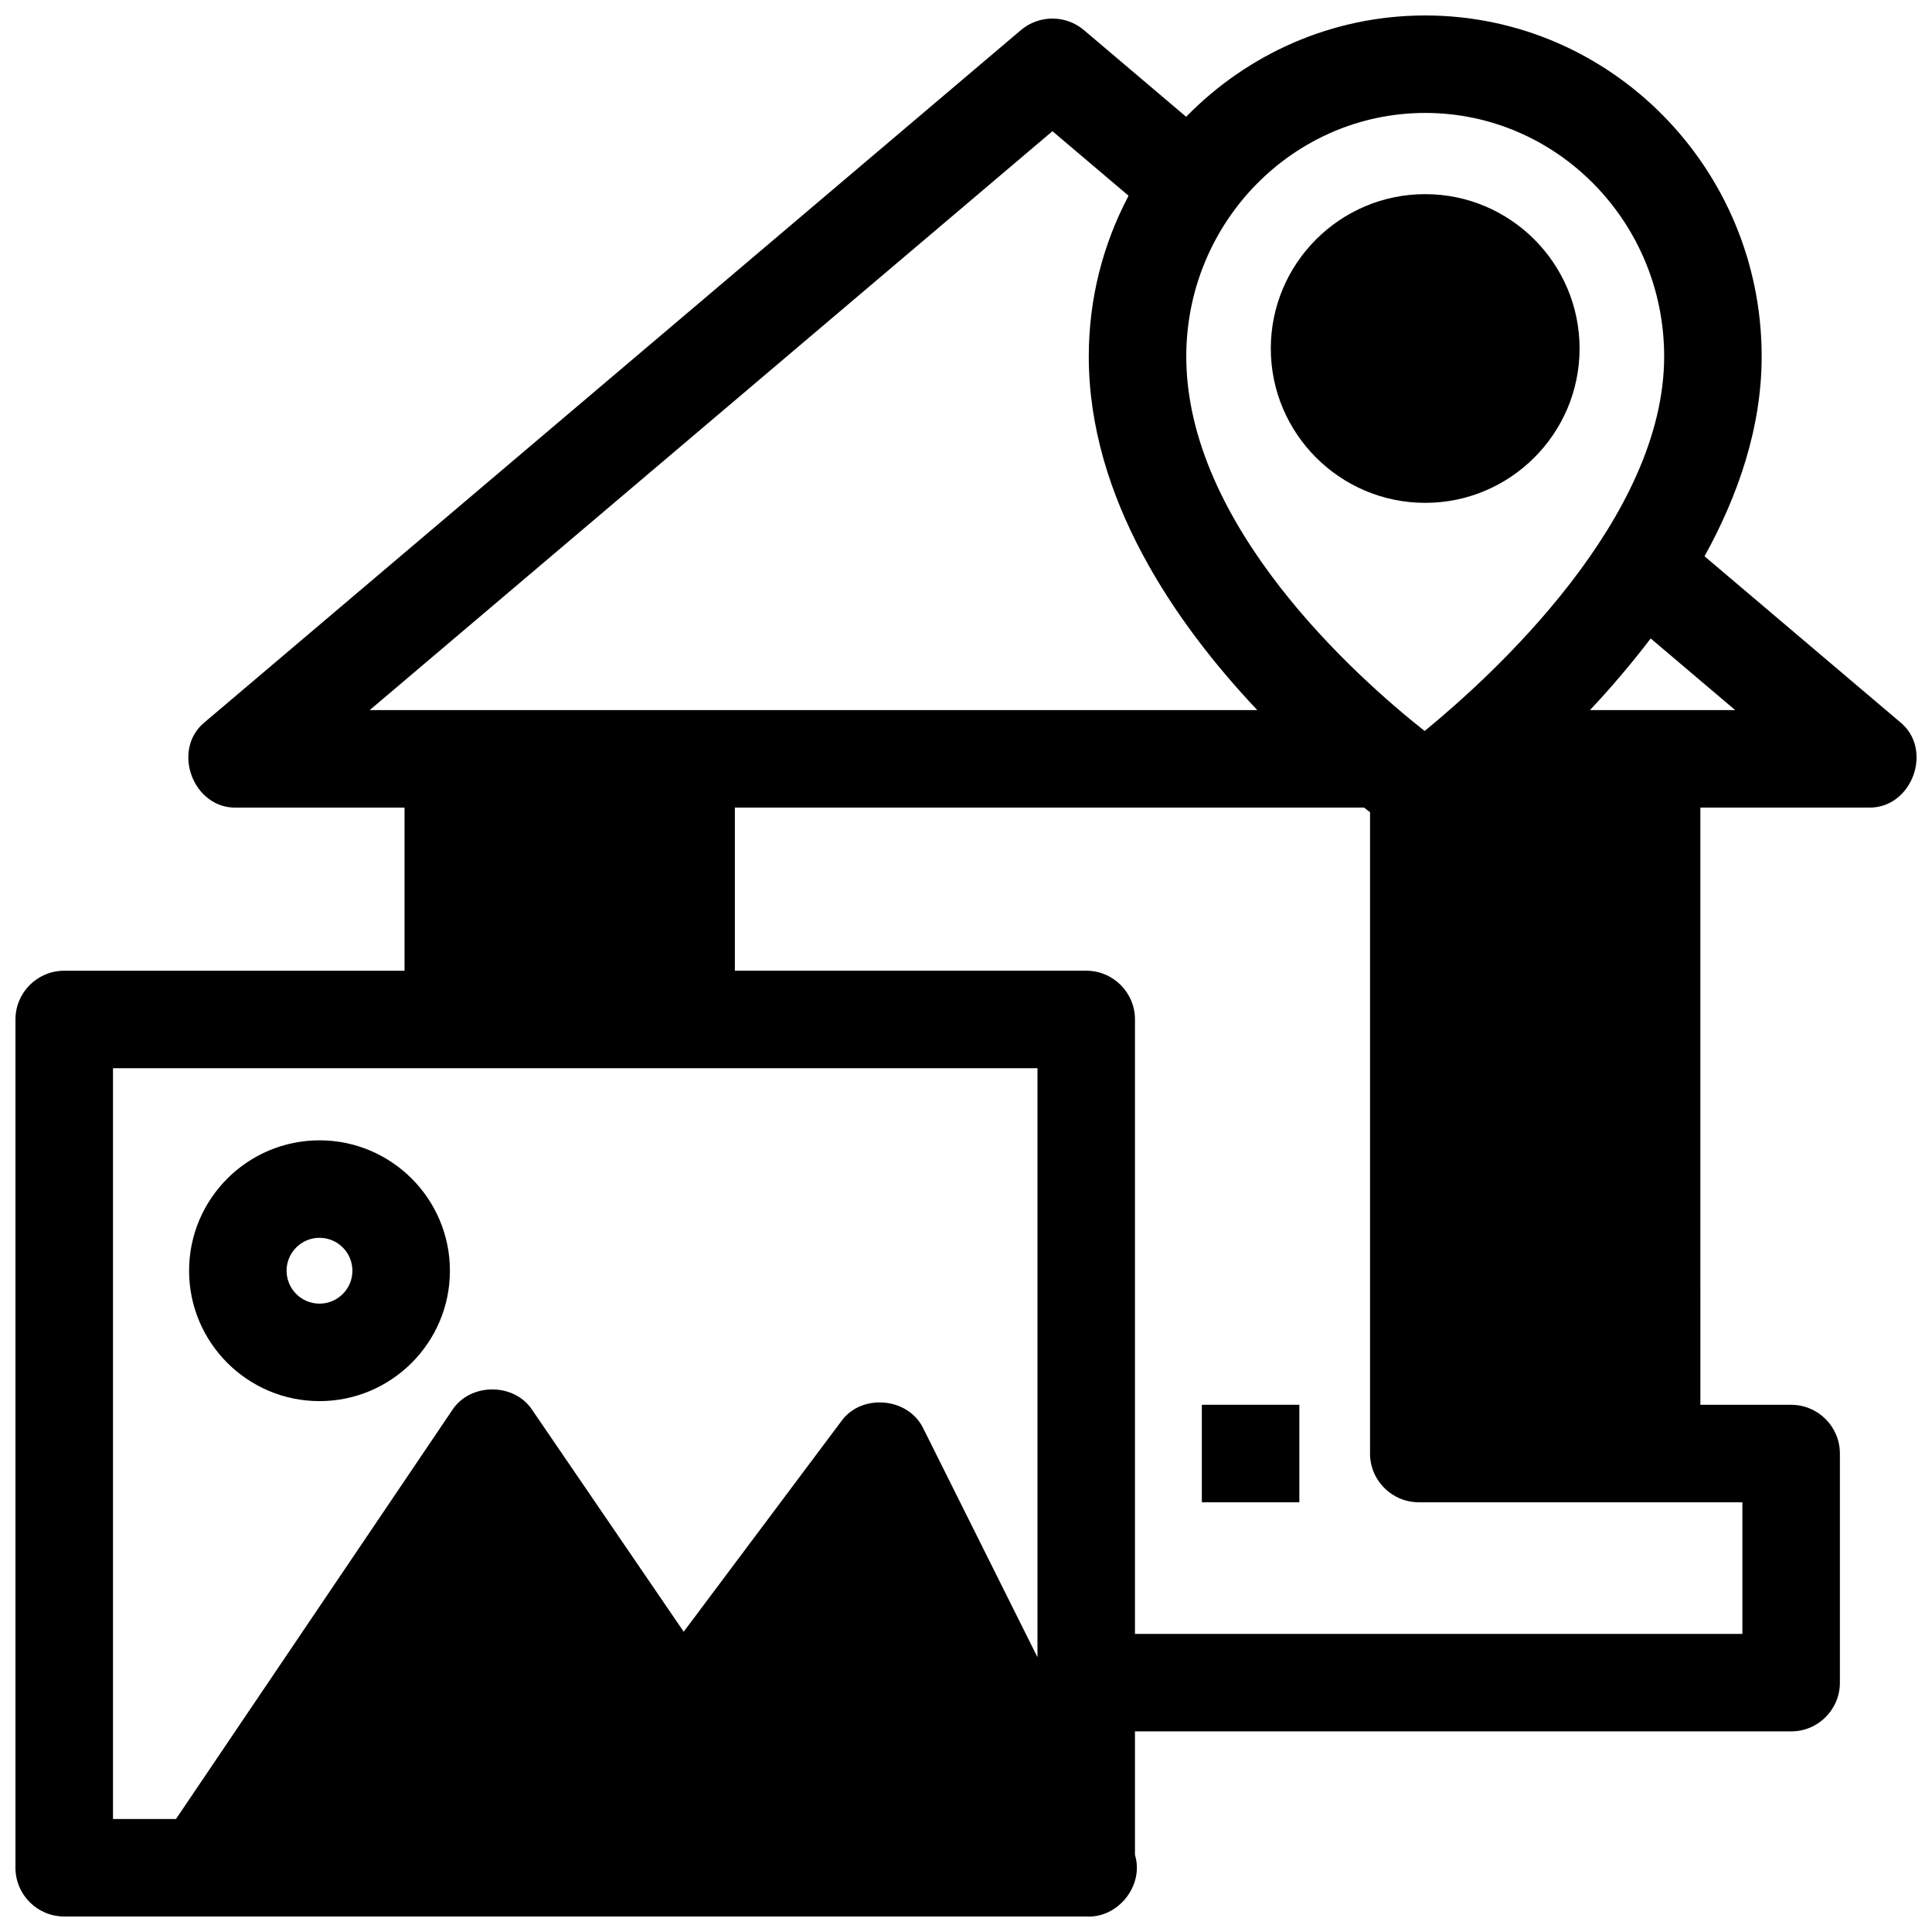 <?xml version="1.0" encoding="UTF-8"?>
<!-- Uploaded to: ICON Repo, www.svgrepo.com, Generator: ICON Repo Mixer Tools -->
<svg width="800px" height="800px" version="1.1" viewBox="144 144 512 512" xmlns="http://www.w3.org/2000/svg">
 <defs>
  <clipPath id="a">
   <path d="m148.09 148.09h503.81v503.81h-503.81z"/>
  </clipPath>
 </defs>
 <path d="m462.5 516.28h25.84v25.836h-25.84z"/>
 <path d="m228.67 515.31c-19.059 0-34.562-15.5-34.562-34.555 0-19.055 15.504-34.555 34.562-34.555s34.562 15.5 34.562 34.555c0 19.055-15.504 34.555-34.562 34.555zm0-43.277c-4.809 0-8.723 3.91-8.723 8.723 0 4.809 3.914 8.723 8.723 8.723s8.723-3.91 8.723-8.723c0-4.809-3.914-8.723-8.723-8.723z"/>
 <g clip-path="url(#a)">
  <path d="m647.41 335.25-51.695-43.832c8.965-16.211 15.145-34.191 15.145-52.961 0-49.824-40-90.359-89.164-90.359-24.754 0-47.18 10.285-63.352 26.852l-27.082-22.965c-4.82-4.086-11.891-4.086-16.715 0l-216.14 183.27c-9.156 7.254-3.316 23.16 8.355 22.77h44.445v43.23h-90.188c-7.137 0-12.922 5.785-12.922 12.918v224.8c0 7.133 5.785 12.918 12.922 12.918h270.84c8.445 0.531 15.395-8.246 12.922-16.309v-32.742h173.89c7.137 0 12.922-5.781 12.922-12.918v-60.715c0-7.133-5.785-12.918-12.922-12.918h-24.051l-0.004-158.27h44.445c11.672 0.391 17.508-15.516 8.355-22.77zm-125.71-161.32c34.914 0 63.32 28.945 63.32 64.523 0 43.012-45.332 84.418-63.477 99.266-18.152-14.355-63.168-54.48-63.168-99.266 0.004-35.578 28.41-64.523 63.324-64.523zm-279.72 158.25 180.93-153.41 20.152 17.086c-0.039 0.078-0.059 0.16-0.09 0.238-6.652 12.645-10.434 27.059-10.434 42.359 0 37.559 22.934 70.703 44.543 93.605 0.035 0.039 0.062 0.086 0.098 0.125h-235.2zm176.96 251-30.168-60.453c-3.91-8.461-16.543-9.598-21.902-1.973l-41.68 55.668-40.059-58.645c-4.781-7.445-16.633-7.414-21.375 0.055l-73.117 108.22h-16.695v-198.96h245zm186.81-41.062v34.879h-160.97v-162.83c0-7.133-5.785-12.918-12.922-12.918h-93.109v-43.23h166.75c0.547 0.43 1.07 0.836 1.574 1.227v169.95c0 7.133 5.785 12.918 12.922 12.918zm-40.395-209.93c5.418-5.75 11.102-12.43 16.098-18.992l22.398 18.992z"/>
 </g>
 <path d="m521.69 195.45c-22.559 0-40.914 18.352-40.914 40.906 0 22.555 18.355 40.906 40.914 40.906s40.914-18.352 40.914-40.906c0-22.555-18.355-40.906-40.914-40.906z"/>
</svg>